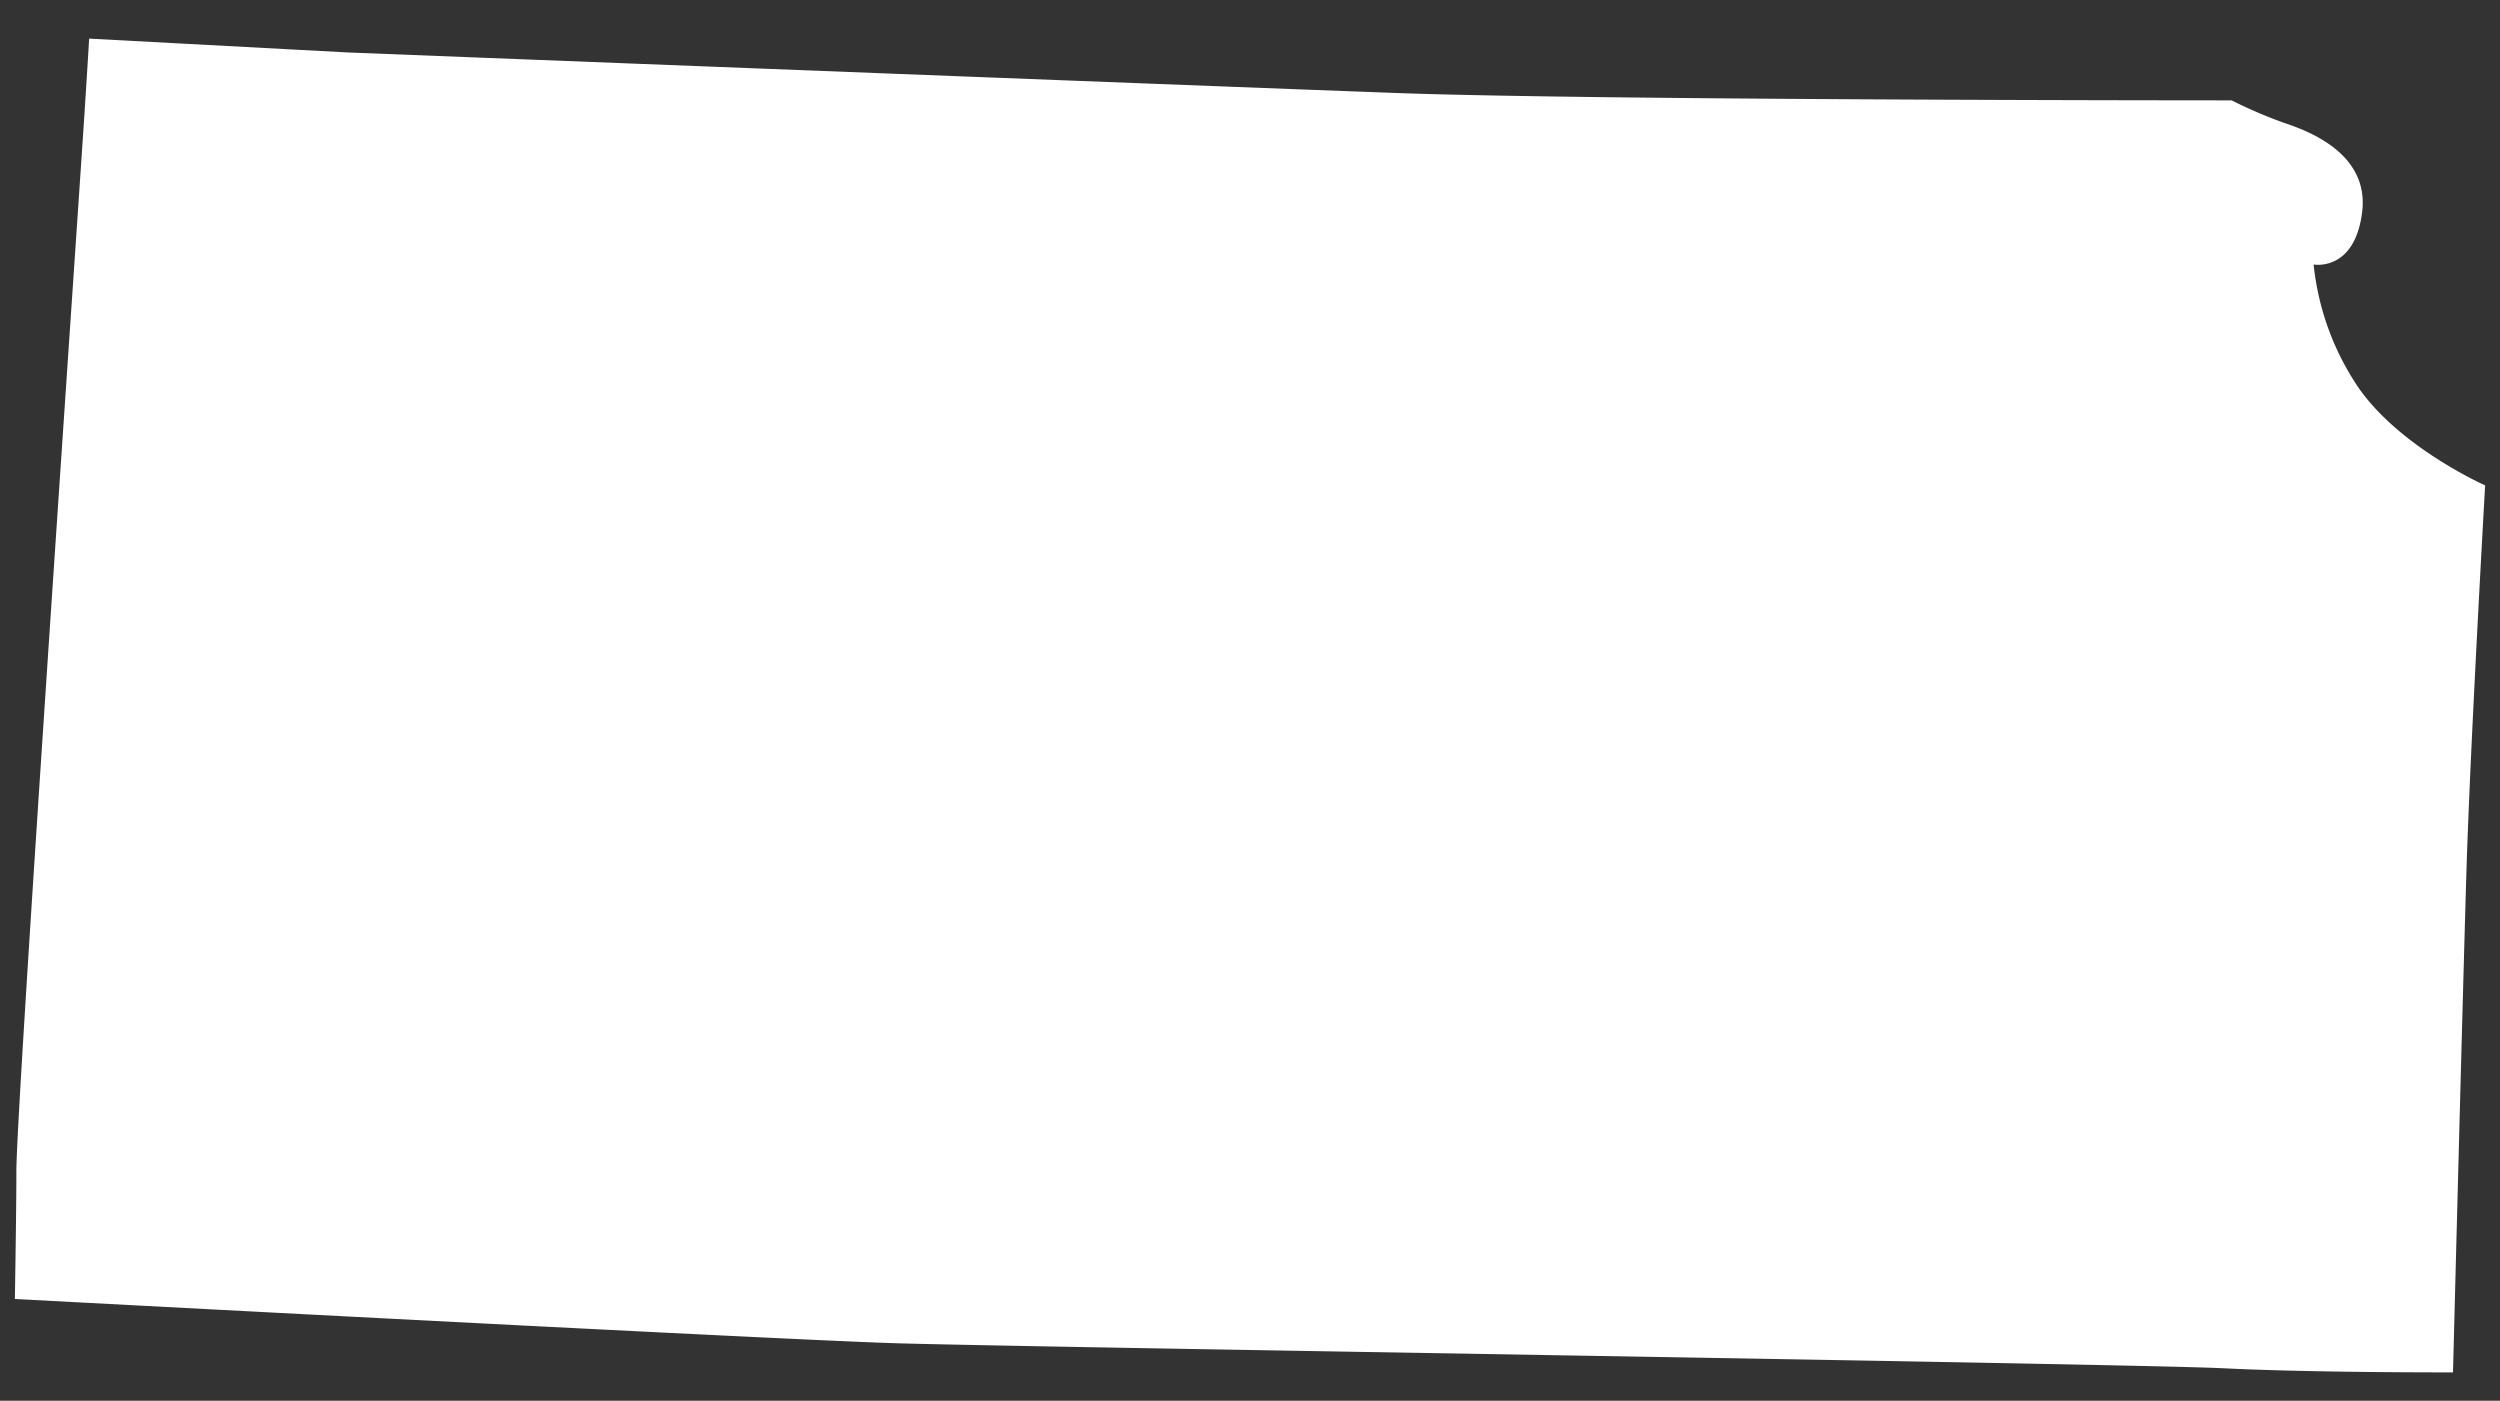 <svg id="USA-maps" xmlns="http://www.w3.org/2000/svg" viewBox="0 0 200 112.06"><rect x="0" y="0" width="200" height="112.06" fill="#333333" stroke="none"/><defs><style>.cls-1{fill:#fff;}</style></defs><g id="Kansas"><path id="Kansas-2" data-name="Kansas" class="cls-1" d="M188.67,31a21.5,21.5,0,0,1-3.58-9.84s3.28.6,3.88-4.18-4.48-6.56-6.27-7.16a37.88,37.88,0,0,1-4.17-1.79s-50.71,0-66.82-.59S27.89,4.2,27.89,4.2L7.13,3.09C7,5.37,6.87,7.29,6.79,8.6c-.52,8.09-5.48,79.86-5.48,85.08,0,2.45-.06,6.56-.12,10.24,26.43,1.4,63.47,3.33,70.51,3.54,11.17.33,98.91,1.64,106.14,2s18.4.33,18.4.33.78-30.39,1.08-40.24,1.49-30.72,1.49-30.72S192,35.81,188.67,31Z"/></g></svg>